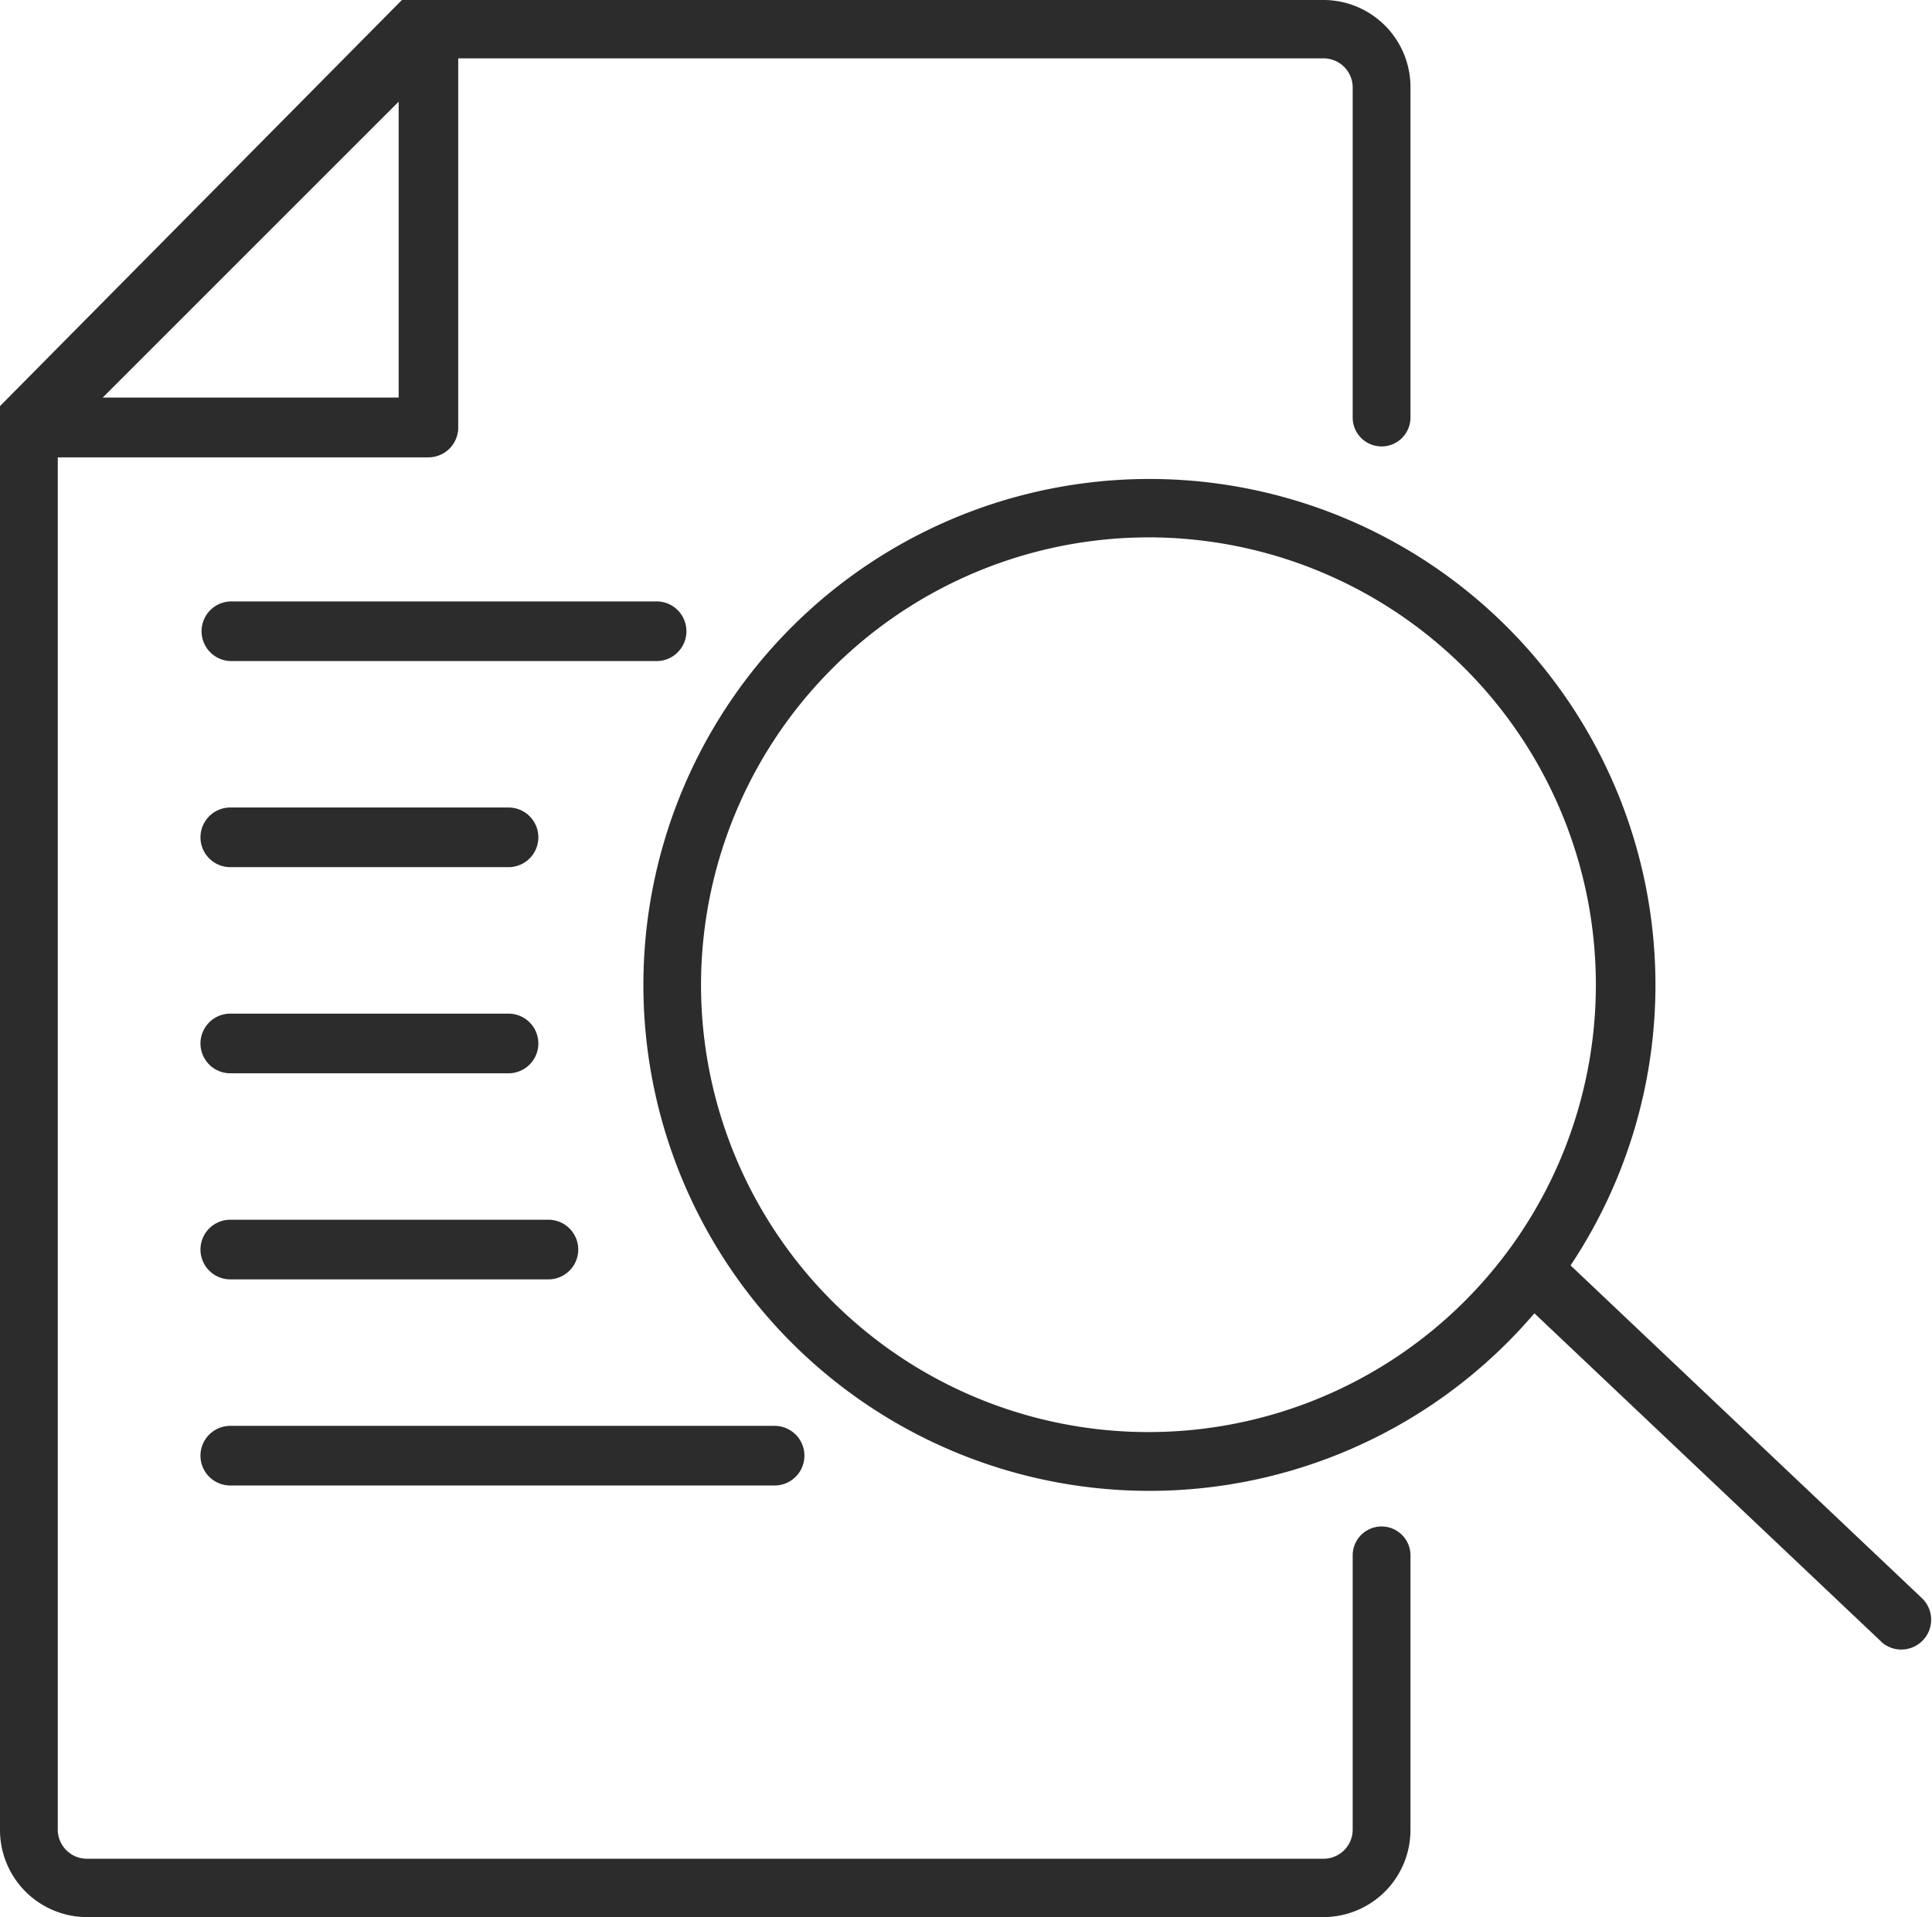 <svg xmlns="http://www.w3.org/2000/svg" width="46.35" height="46.001" viewBox="0 0 46.35 46.001">
  <path id="case-study" d="M2.078,46A2.09,2.09,0,0,1,0,43.9V9.744L9.642,0H31.759a2.09,2.09,0,0,1,2.079,2.1v7.919a.693.693,0,1,1-1.386,0V2.1a.7.7,0,0,0-.693-.7H10.993v8.858a.716.716,0,0,1-.715.716H1.386V43.9a.7.7,0,0,0,.692.7H31.759a.7.7,0,0,0,.693-.7v-6.58a.693.693,0,1,1,1.386,0V43.9A2.09,2.09,0,0,1,31.759,46ZM2.464,9.54h7.1v-7.1ZM45.142,39.4l-8.331-7.888a12.14,12.14,0,1,1,.868-1.149l8.446,8a.716.716,0,0,1-.984,1.039ZM16.818,23.629A10.734,10.734,0,1,0,27.553,12.894,10.746,10.746,0,0,0,16.818,23.629ZM5.525,35.644a.715.715,0,0,1,0-1.431H18.583a.715.715,0,0,1,0,1.431Zm0-4.946a.715.715,0,0,1,0-1.431h7.632a.715.715,0,0,1,0,1.431Zm0-4.945a.715.715,0,1,1,0-1.431H12.2a.715.715,0,0,1,0,1.431Zm0-4.946a.715.715,0,1,1,0-1.431H12.2a.715.715,0,0,1,0,1.431Zm0-4.945a.716.716,0,0,1,0-1.431h10.2a.716.716,0,1,1,0,1.431Z" fill="#2c2c2c"/>
</svg>
